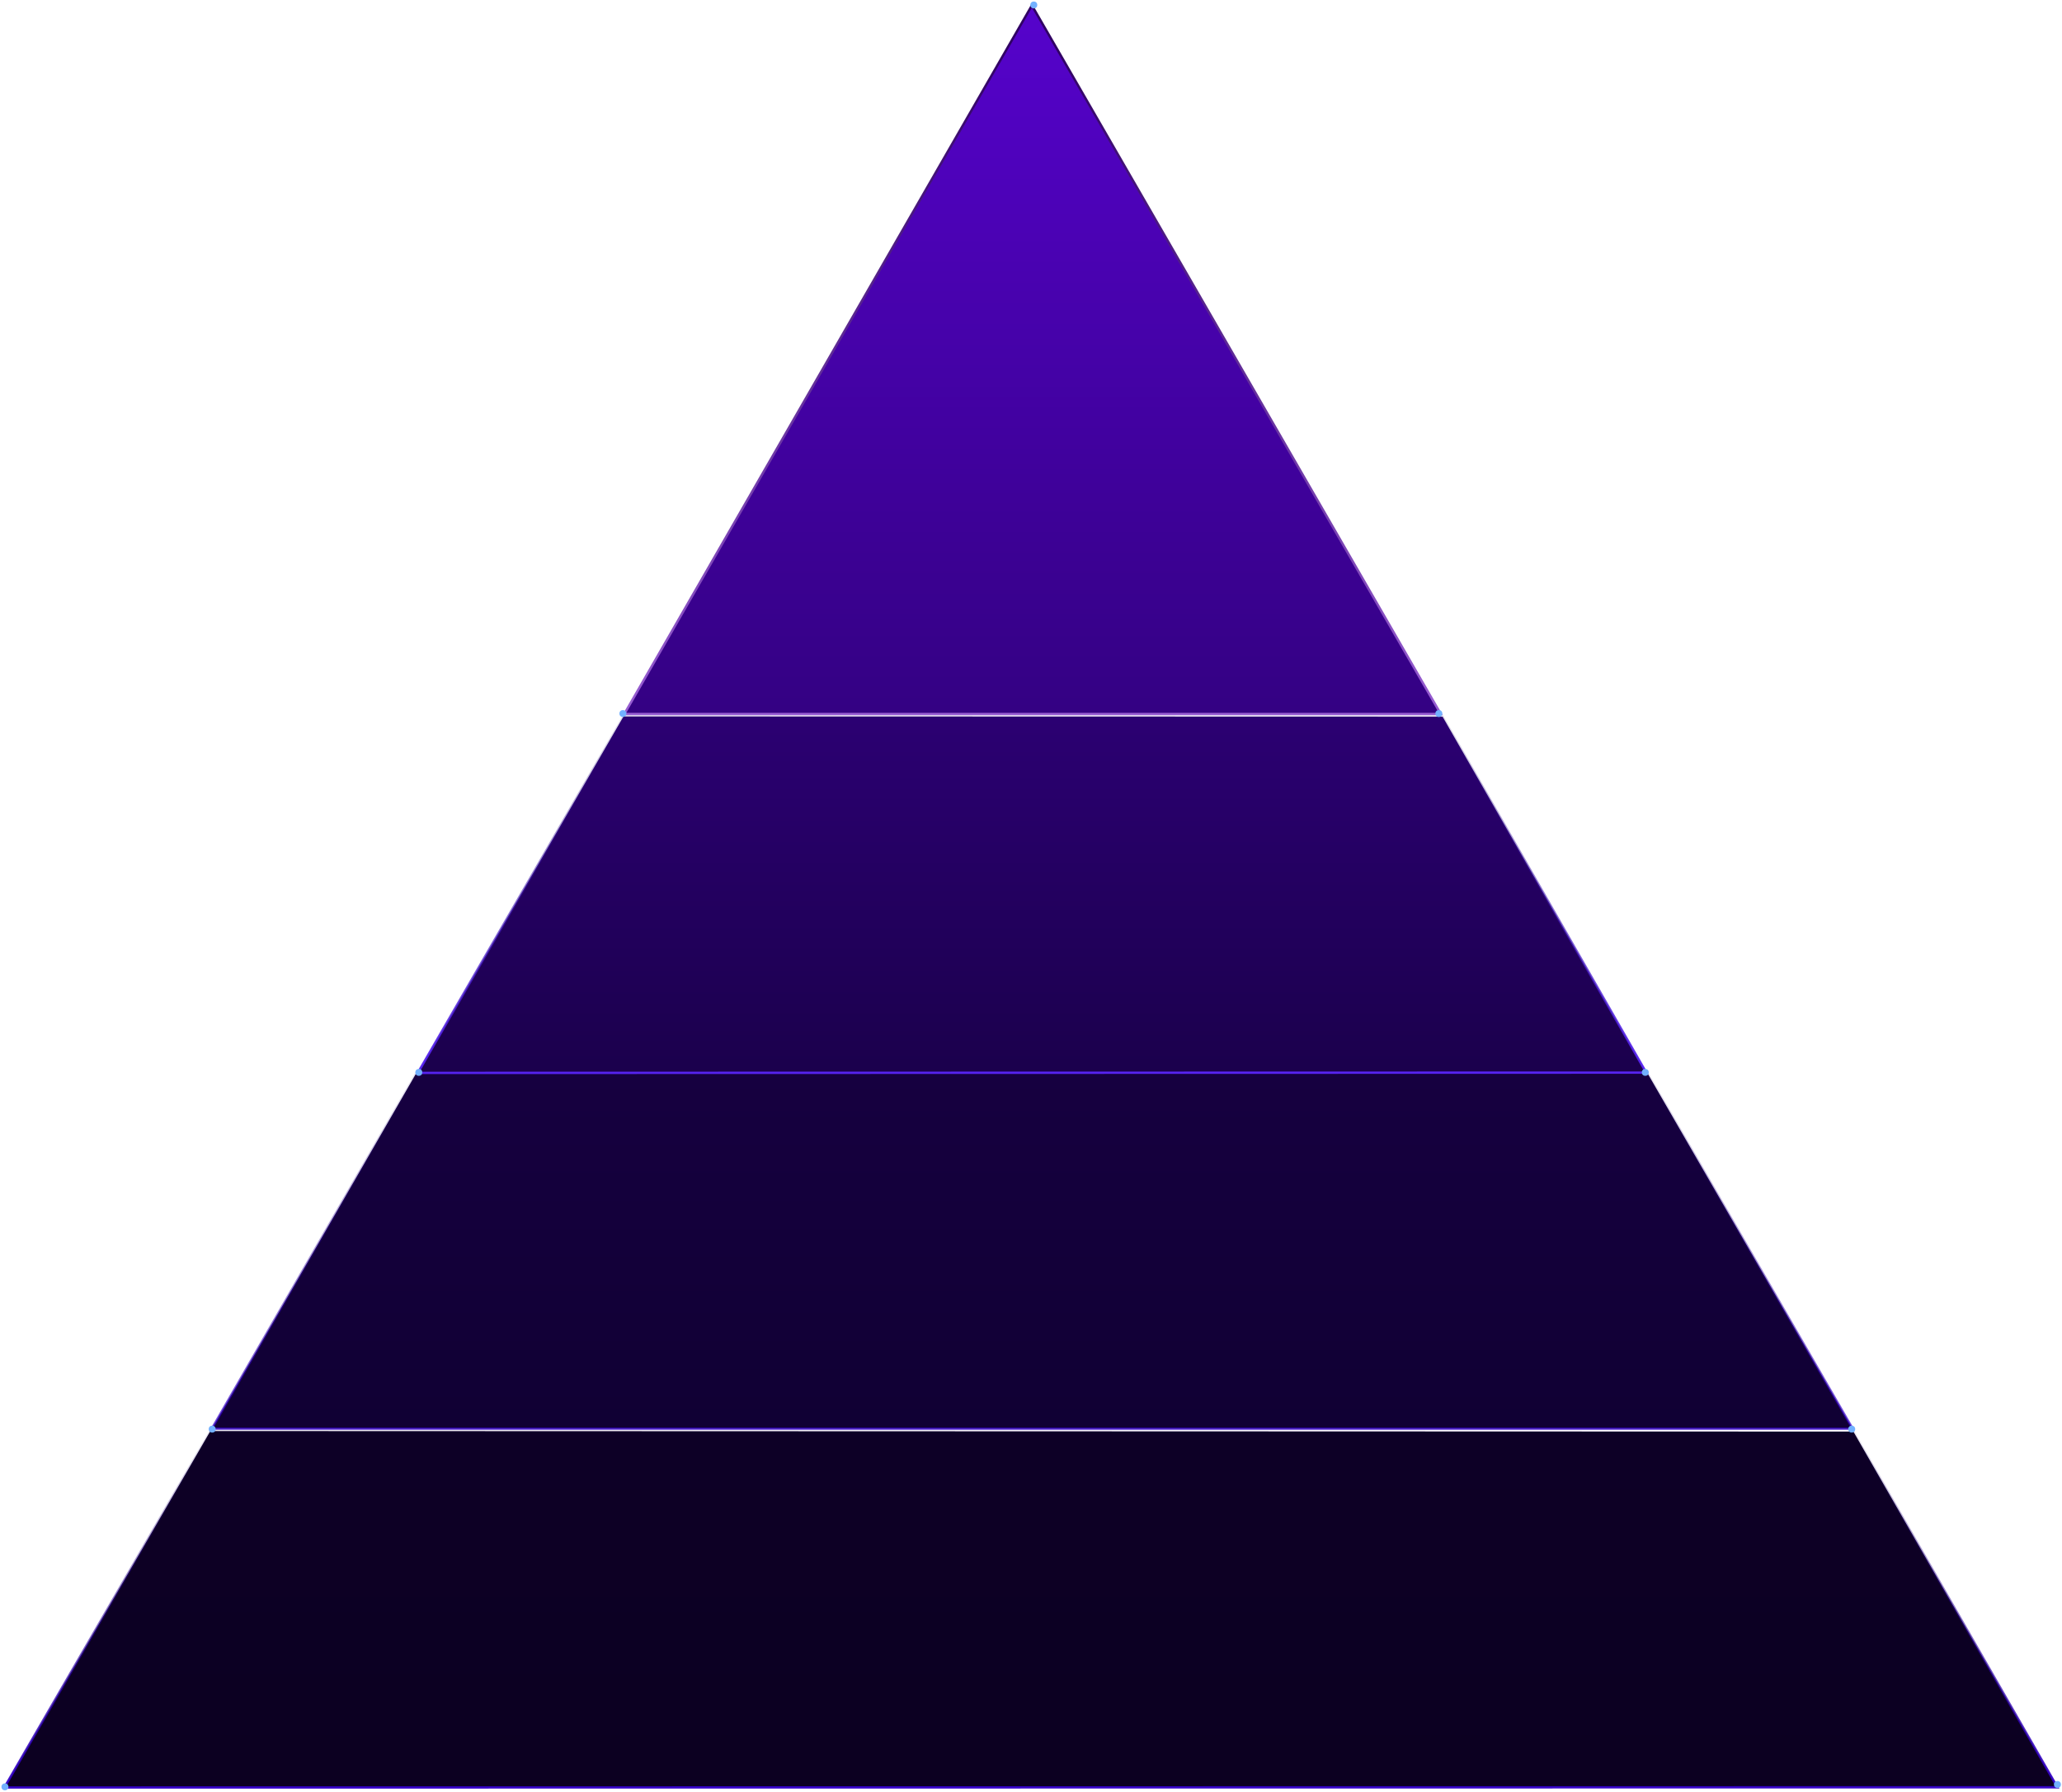 <svg width="879" height="764" viewBox="0 0 879 764" fill="none" xmlns="http://www.w3.org/2000/svg">
<path d="M266.114 304.434L439.876 2.31L614.193 304.434H266.114Z" fill="url(#paint0_linear_348_235)" stroke="url(#paint1_linear_348_235)"/>
<path d="M790.085 610.383L89.663 610.137L1.866 762.107L877.038 762.016L790.085 610.383Z" fill="url(#paint2_linear_348_235)" stroke="url(#paint3_linear_348_235)"/>
<path d="M702.211 457.414L177.664 457.168L90.289 609.137L789.759 609.137L702.211 457.414Z" fill="url(#paint4_linear_348_235)" stroke="url(#paint5_linear_348_235)"/>
<path d="M614.96 305.559L265.789 305.465L178.116 457.435L701.763 457.311L614.96 305.559Z" fill="url(#paint6_linear_348_235)" stroke="url(#paint7_linear_348_235)"/>
<circle cx="789.362" cy="609.317" r="1.481" fill="#72B1FF"/>
<circle cx="701.362" cy="457.221" r="1.481" fill="#72B1FF"/>
<circle cx="613.362" cy="304.221" r="1.481" fill="#72B1FF"/>
<circle cx="90.448" cy="609.317" r="1.481" fill="#72B1FF"/>
<circle cx="877.045" cy="760.817" r="1.481" fill="#72B1FF"/>
<circle cx="2.107" cy="761.817" r="1.481" fill="#72B1FF"/>
<circle cx="178.528" cy="457.221" r="1.481" fill="#72B1FF"/>
<circle cx="265.528" cy="304.221" r="1.481" fill="#72B1FF"/>
<circle cx="440.692" cy="2.119" r="1.481" fill="#72B1FF"/>
<defs>
<linearGradient id="paint0_linear_348_235" x1="437.109" y1="372.684" x2="437.109" y2="-34.316" gradientUnits="userSpaceOnUse">
<stop stop-color="#2C0072"/>
<stop offset="1" stop-color="#5A03D5"/>
</linearGradient>
<linearGradient id="paint1_linear_348_235" x1="437.109" y1="328.684" x2="437.109" y2="20.184" gradientUnits="userSpaceOnUse">
<stop stop-color="#A065DB"/>
<stop offset="1" stop-color="#300163"/>
</linearGradient>
<linearGradient id="paint2_linear_348_235" x1="659.388" y1="463.889" x2="659.388" y2="753.014" gradientUnits="userSpaceOnUse">
<stop stop-color="#0E002C"/>
<stop offset="1" stop-color="#0C0021"/>
</linearGradient>
<linearGradient id="paint3_linear_348_235" x1="350" y1="770.889" x2="350" y2="595.684" gradientUnits="userSpaceOnUse">
<stop stop-color="#3400CF"/>
<stop offset="1" stop-color="#1E055C" stop-opacity="0"/>
</linearGradient>
<linearGradient id="paint4_linear_348_235" x1="701" y1="613.684" x2="701" y2="206.684" gradientUnits="userSpaceOnUse">
<stop stop-color="#100033"/>
<stop offset="1" stop-color="#200055"/>
</linearGradient>
<linearGradient id="paint5_linear_348_235" x1="316.565" y1="434.184" x2="316.565" y2="682.184" gradientUnits="userSpaceOnUse">
<stop stop-color="#1E055C" stop-opacity="0"/>
<stop offset="1" stop-color="#4000FF"/>
</linearGradient>
<linearGradient id="paint6_linear_348_235" x1="640" y1="16.684" x2="640" y2="596.684" gradientUnits="userSpaceOnUse">
<stop stop-color="#4B00BB"/>
<stop offset="0.897" stop-color="#120038"/>
</linearGradient>
<linearGradient id="paint7_linear_348_235" x1="402.514" y1="462.184" x2="402.514" y2="282.684" gradientUnits="userSpaceOnUse">
<stop stop-color="#5925F8"/>
<stop offset="1" stop-color="#1E055C" stop-opacity="0"/>
</linearGradient>
</defs>
</svg>
